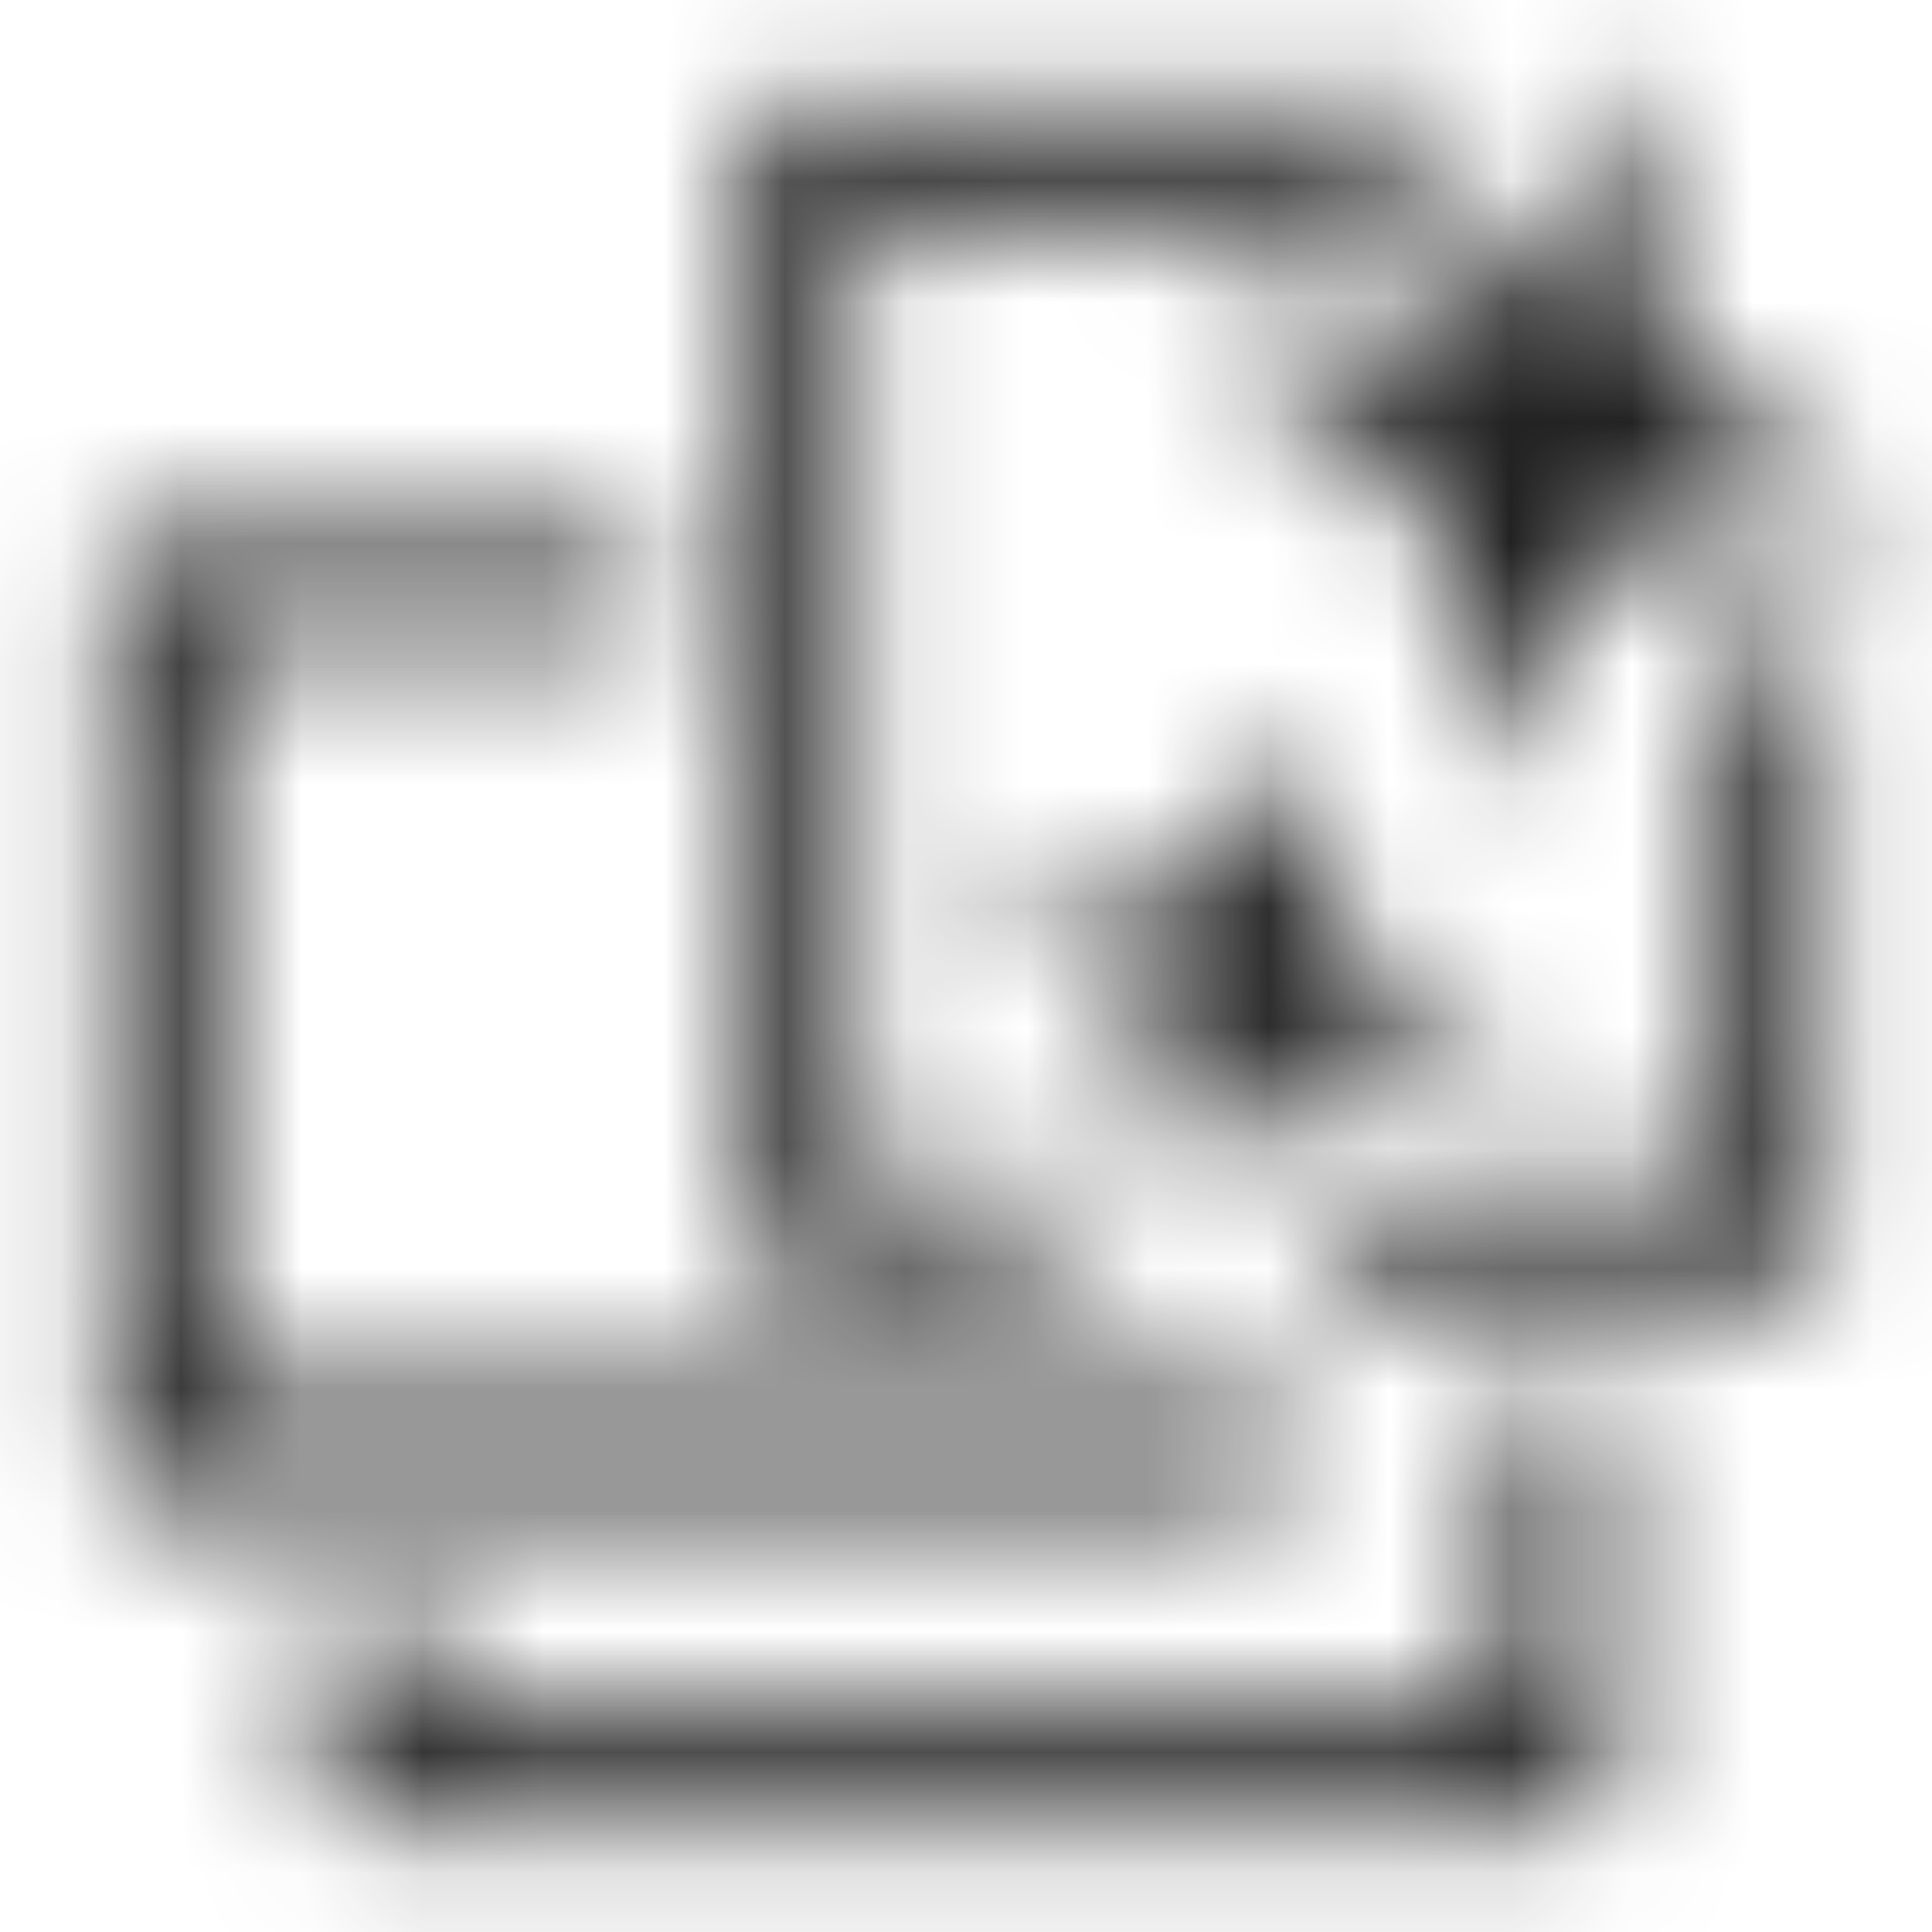 <svg width="16" height="16" viewBox="0 0 16 16" fill="none" xmlns="http://www.w3.org/2000/svg">
<mask id="mask0_585_350303" style="mask-type:alpha" maskUnits="userSpaceOnUse" x="0" y="0" width="16" height="16">
<g clip-path="url(#clip0_585_350303)">
<path fill-rule="evenodd" clip-rule="evenodd" d="M14.222 5.435V9.778H11.371L10.873 10.667H14.889C15.012 10.667 15.111 10.567 15.111 10.445V5.402L14.222 5.435Z" fill="#222222"/>
<path fill-rule="evenodd" clip-rule="evenodd" d="M11.468 8.024C11.368 7.968 11.285 7.893 11.211 7.81C11.175 7.77 11.14 7.73 11.111 7.685C11.011 7.531 10.949 7.352 10.942 7.162L10.896 5.899L10.279 7.002C10.256 7.042 10.225 7.075 10.197 7.111C10.012 7.358 9.73 7.517 9.417 7.528L8.154 7.574L9.257 8.192C9.57 8.367 9.77 8.694 9.783 9.053L9.828 10.317L10.446 9.214C10.589 8.959 10.833 8.786 11.111 8.72C11.154 8.71 11.198 8.703 11.242 8.699C11.264 8.696 12.571 8.642 12.571 8.642L11.468 8.024Z" fill="#222222"/>
<path fill-rule="evenodd" clip-rule="evenodd" d="M1.778 11.555V5.333H5.333V4.444H1.111C0.988 4.444 0.889 4.544 0.889 4.667V12.222C0.889 12.345 0.988 12.444 1.111 12.444H10.444C10.567 12.444 10.667 12.345 10.667 12.222V11.555H1.778Z" fill="#222222"/>
<path fill-rule="evenodd" clip-rule="evenodd" d="M12.444 11.556V14.222H3.556V13.333H2.667V14.889C2.667 15.012 2.766 15.111 2.889 15.111H13.111C13.234 15.111 13.333 15.012 13.333 14.889V11.556H12.444Z" fill="#222222"/>
<path fill-rule="evenodd" clip-rule="evenodd" d="M15.843 4.278L14.316 3.413C13.884 3.167 13.61 2.708 13.592 2.204L13.545 0.889L13.529 0.431L13.277 0.889L12.678 1.979C12.436 2.419 11.987 2.699 11.492 2.717L9.753 2.781L11.271 3.648C11.455 3.753 11.602 3.902 11.721 4.07C11.882 4.298 11.985 4.567 11.995 4.857L12.044 6.222L12.059 6.63L12.283 6.222L12.909 5.082C13.151 4.642 13.601 4.362 14.095 4.344L15.843 4.278Z" fill="#222222"/>
<path fill-rule="evenodd" clip-rule="evenodd" d="M8.697 9.778H7.111V1.778H11.405C11.405 1.778 11.405 1.778 11.405 1.778C11.451 1.759 11.493 1.734 11.533 1.706C11.585 1.664 11.638 1.622 11.671 1.561L12.04 0.889H6.222C6.322 0.889 6.222 0.988 6.222 1.111V10.444C6.222 10.567 6.322 10.666 6.444 10.666H8.729L8.697 9.778Z" fill="#222222"/>
</g>
</mask>
<g mask="url(#mask0_585_350303)">
<rect width="16" height="16" fill="#222222"/>
</g>
<defs>
<clipPath id="clip0_585_350303">
<rect width="16" height="16" fill="white"/>
</clipPath>
</defs>
</svg>
